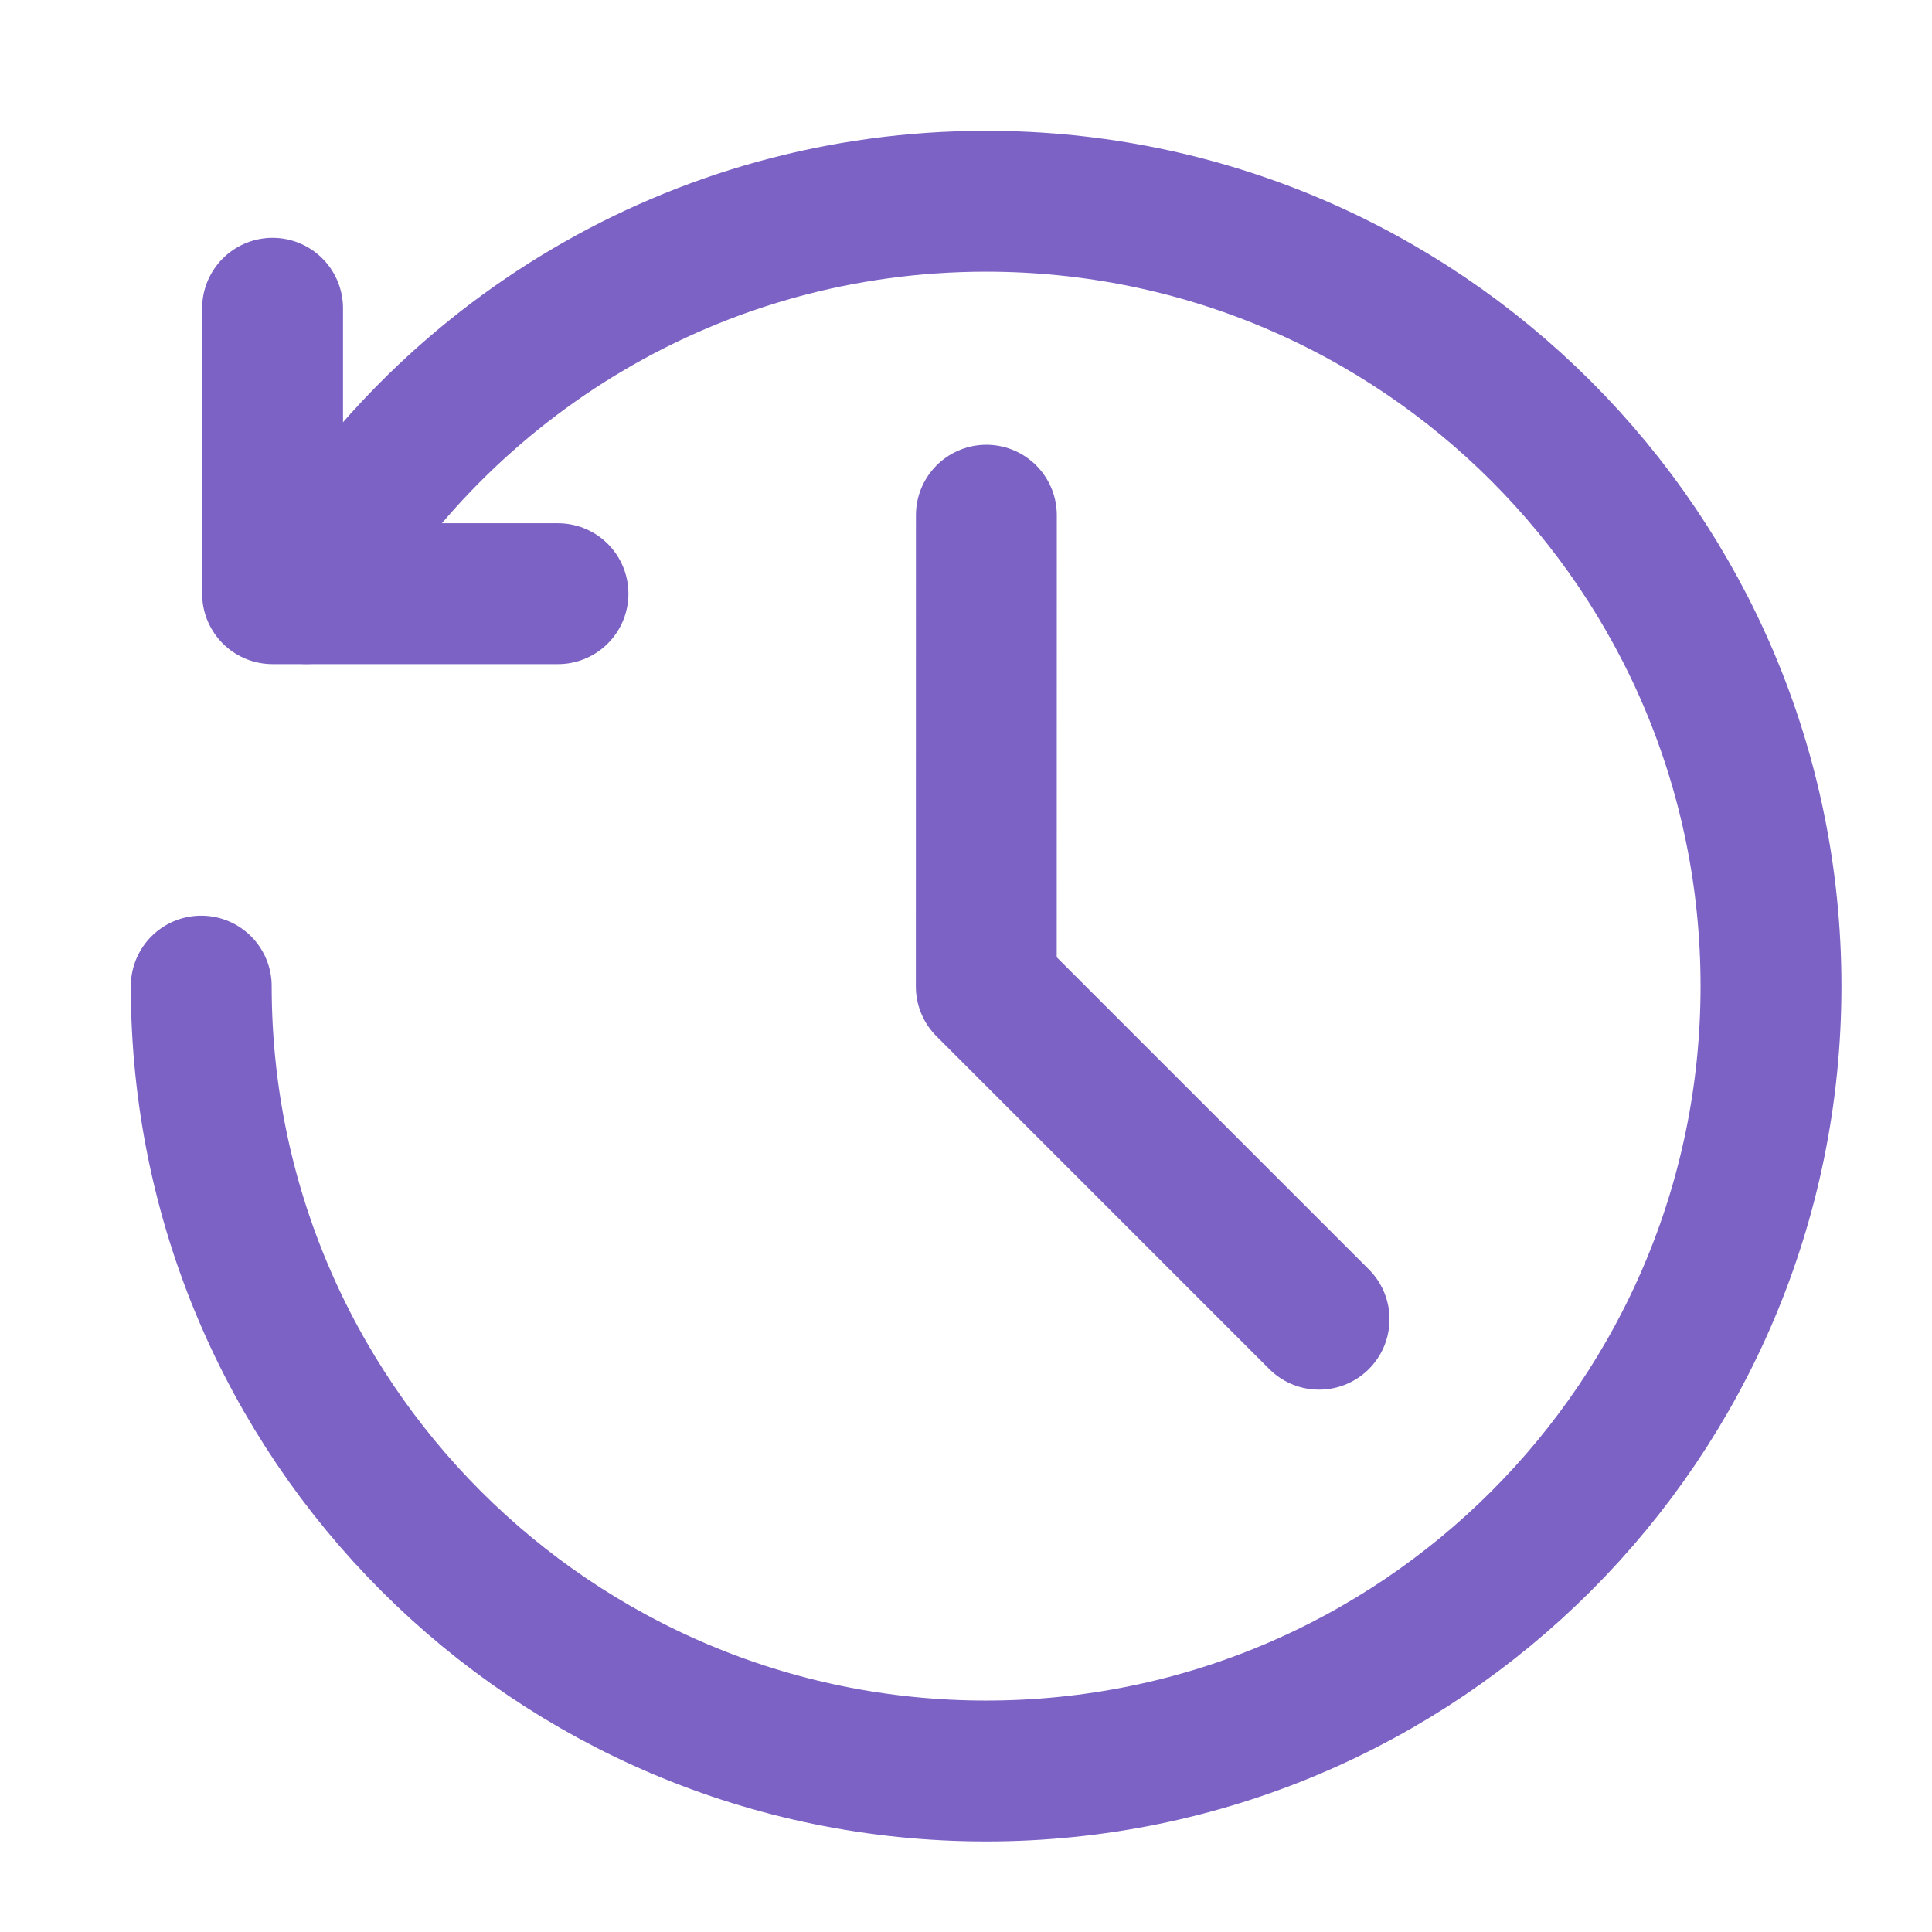 <svg width="48" height="48" viewBox="0 0 48 48" fill="none" xmlns="http://www.w3.org/2000/svg">
<path d="M6.772 7.659V14.75H13.863" stroke="#7C62C4" stroke-width="3.5" stroke-linecap="round" stroke-linejoin="round"/>
<path d="M5 24.5C5 35.27 13.73 44 24.5 44C35.27 44 44 35.27 44 24.5C44 13.73 35.27 5 24.5 5C17.283 5 10.982 8.921 7.61 14.748" stroke="#7C62C4" stroke-width="3.5" stroke-linecap="round" stroke-linejoin="round"/>
<path d="M24.506 12.8L24.504 24.508L32.772 32.776" stroke="#7C62C4" stroke-width="3.5" stroke-linecap="round" stroke-linejoin="round"/>
</svg>
